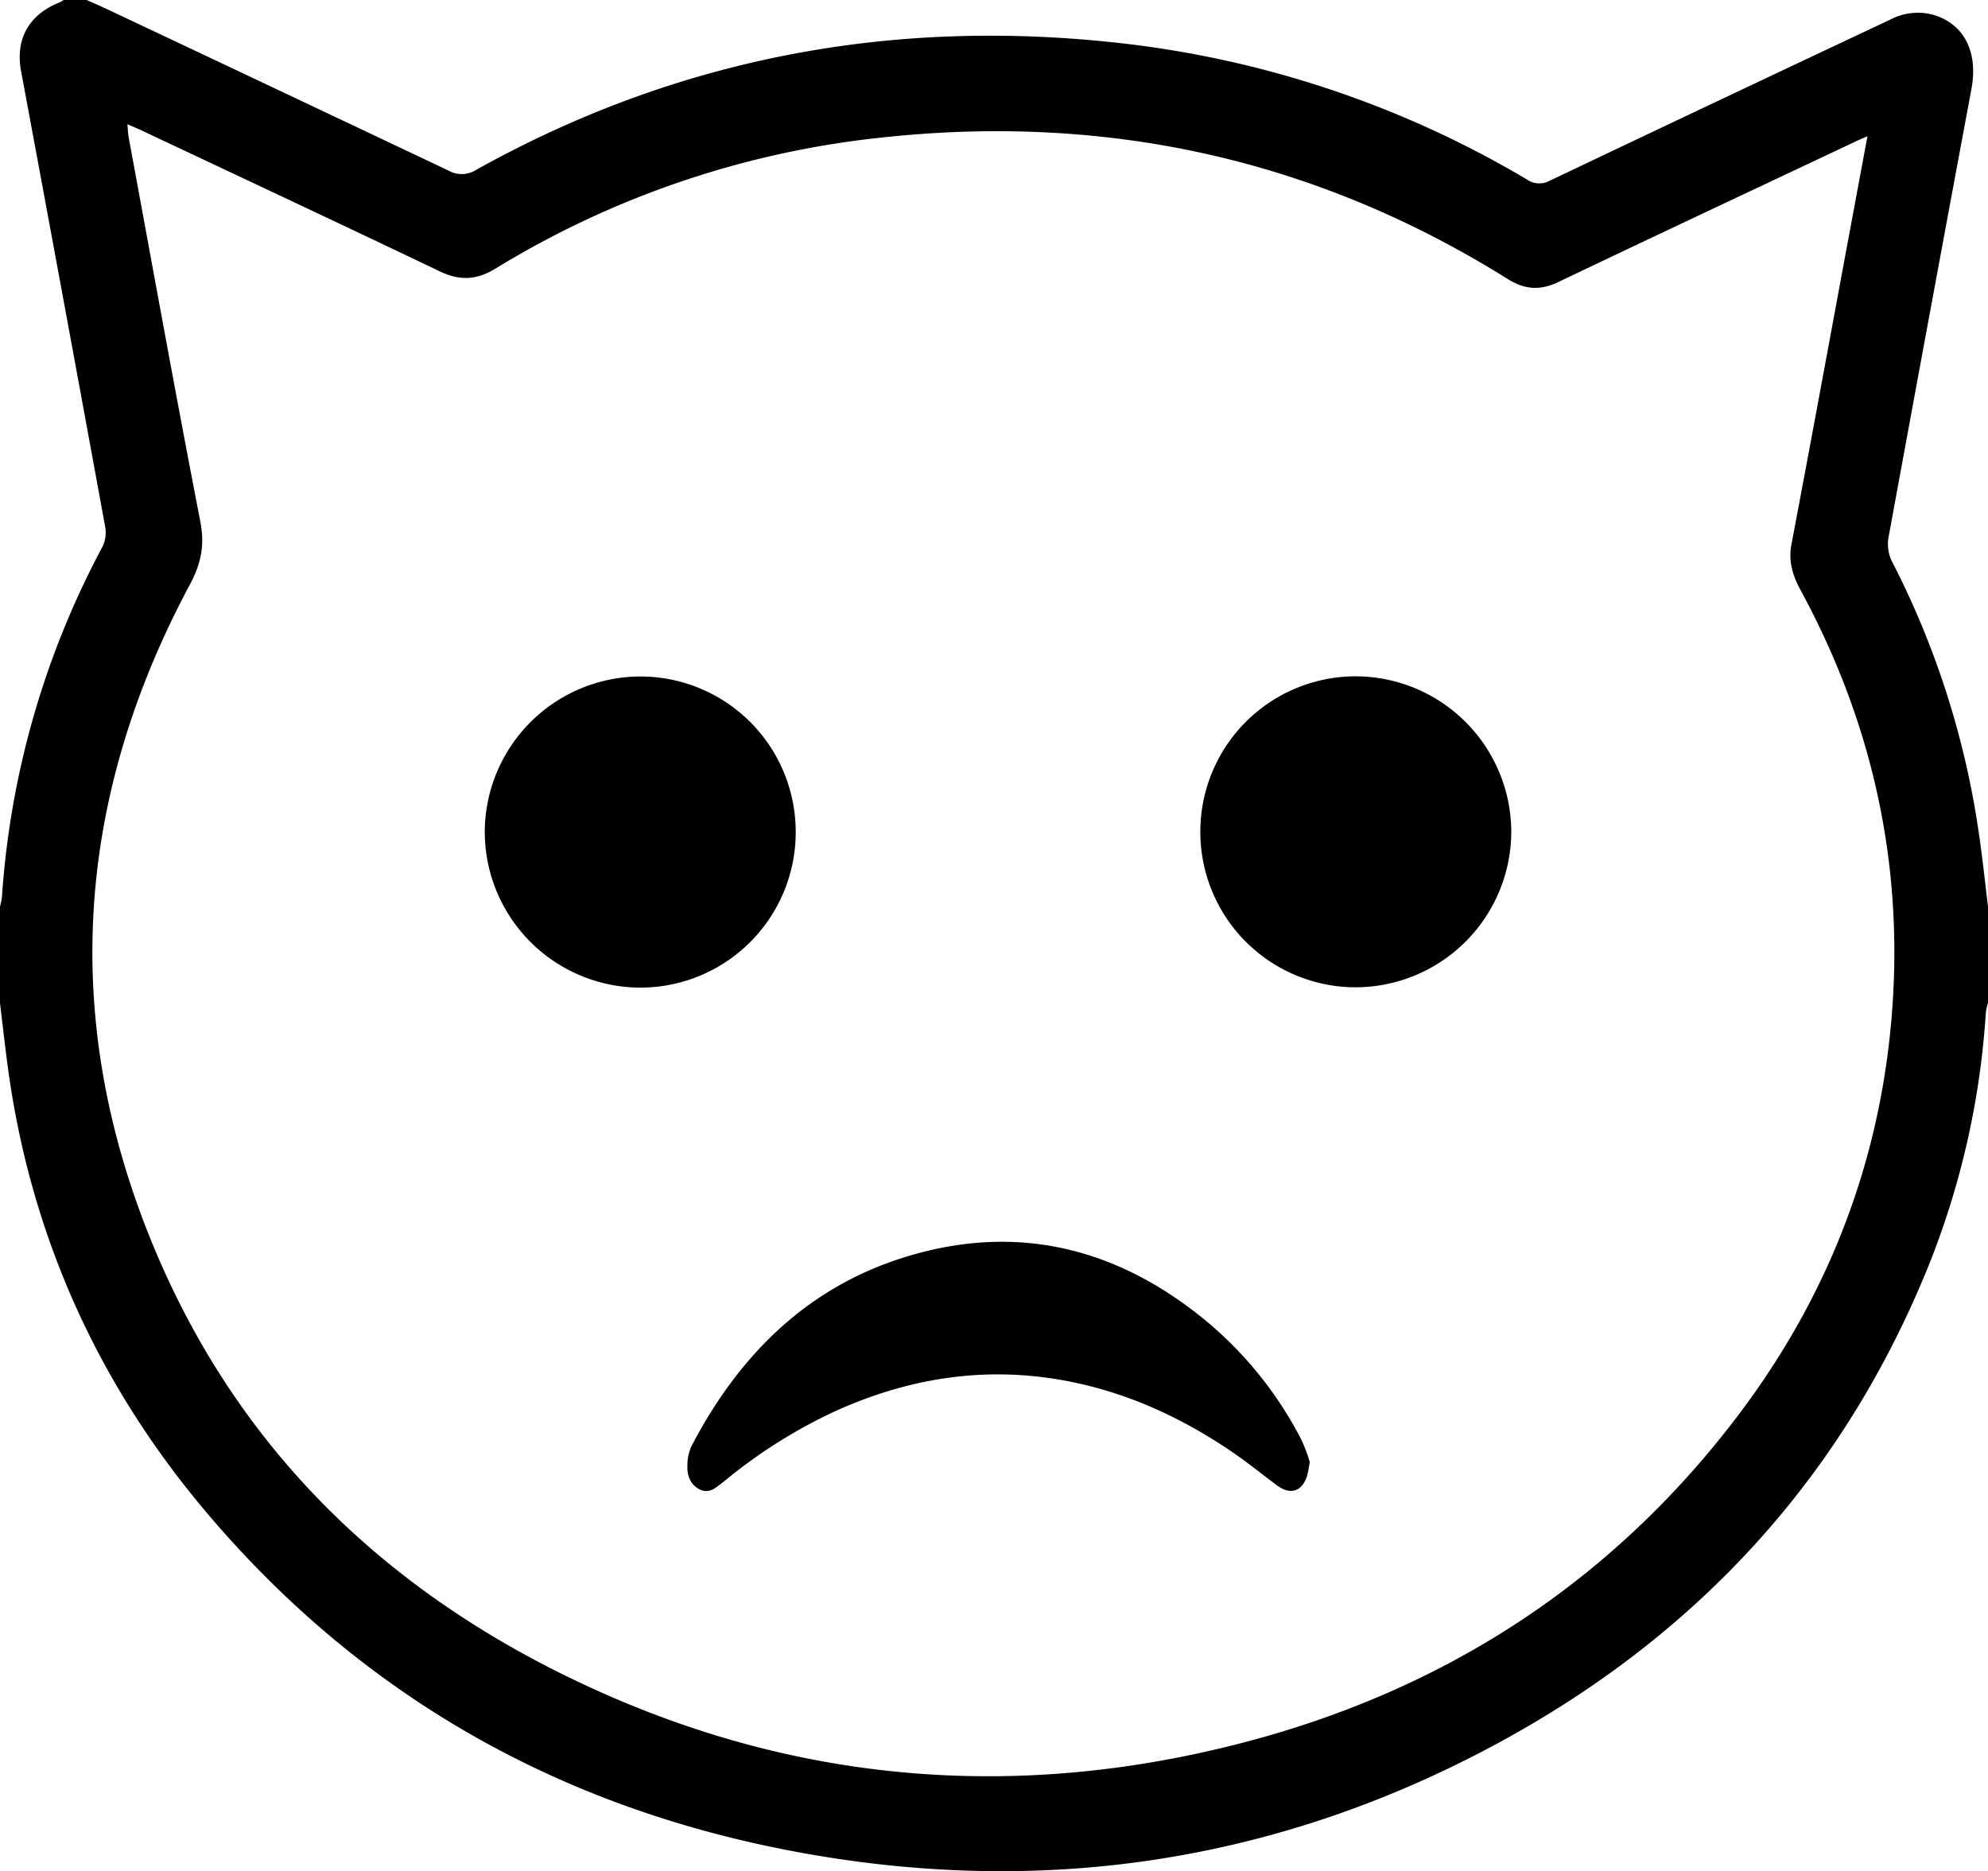 <svg id="Layer_1" data-name="Layer 1" xmlns="http://www.w3.org/2000/svg" viewBox="0 0 484.36 455.93"><title>21</title><path d="M-6556.81,1319.36v23.42a16.3,16.3,0,0,0-.53,2.42,199.45,199.45,0,0,1-14.19,62.24c-22.56,55.36-61.68,94.77-114.14,120.63-50,24.63-102.75,31.7-157.41,22.32-58.72-10.07-108.57-37.11-147.68-83.3-26.82-31.68-43.29-68.32-48.68-109.94-0.62-4.78-1.16-9.58-1.74-14.37q0-11.71,0-23.42a18.5,18.5,0,0,0,.49-2.45,210.58,210.58,0,0,1,24.47-85.21,7.85,7.85,0,0,0,.71-4.71q-10.18-55.63-20.53-111.23c-1.45-7.86,2-13.82,9.37-16.71a7.47,7.47,0,0,0,1-.61h5.6c1.6,0.72,3.21,1.4,4.79,2.15q41.7,19.67,83.36,39.41a6.52,6.52,0,0,0,6.8-.19c48.46-27,100.34-36.87,155.09-31.05a248.28,248.28,0,0,1,100.84,33.39,5.32,5.32,0,0,0,5.69.29q41.35-19.67,82.79-39.17a14.44,14.44,0,0,1,10.24-1.3c7.73,2.09,11.33,9,9.62,18.18q-10.19,54.67-20.22,109.36a9.52,9.52,0,0,0,.8,5.61,210,210,0,0,1,21.1,65.46C-6558.23,1306.82-6557.57,1313.1-6556.81,1319.36Zm-453.32-190.66c0.12,1.3.13,2.24,0.3,3.15,5.77,31.26,11.43,62.55,17.48,93.76,1.11,5.72.13,10.26-2.55,15.26-27.64,51.62-31.61,105.11-9.57,159.55,21.43,52.91,60.34,88.75,111.36,111.09,49.38,21.62,100.61,25.2,152.68,12.09,49.63-12.49,91.1-38.62,122.57-80.07,22.41-29.53,35.28-63,37.8-100.34,2.42-35.86-5.35-69.51-22.41-100.94-1.92-3.54-3-7-2.24-11.1,4.71-24.82,9.27-49.67,13.88-74.51l4.65-25c-1.39.62-2.34,1-3.27,1.46-24,11.34-48.09,22.62-72.07,34.08-4.4,2.1-8.14,1.85-12.26-.72C-6720.85,1137-6772,1126-6826.7,1132a225.15,225.15,0,0,0-93.76,31.9c-4.56,2.78-8.6,3-13.41.74-24.35-11.65-48.79-23.09-73.21-34.6C-7008,1129.63-7008.91,1129.25-7010.13,1128.71Z" transform="translate(7041.17 -1098.45)"/><path d="M-6748.72,1301.13a37.86,37.86,0,0,1,37.92-37.89,38,38,0,0,1,37.84,38,38,38,0,0,1-37.86,37.77A37.87,37.87,0,0,1-6748.72,1301.13Z" transform="translate(7041.17 -1098.45)"/><path d="M-6847.3,1301.09a37.87,37.87,0,0,1-37.86,38,38,38,0,0,1-37.9-37.74,38,38,0,0,1,37.8-38.07A37.86,37.86,0,0,1-6847.3,1301.09Z" transform="translate(7041.17 -1098.45)"/><path d="M-6722.06,1454.66a31.06,31.06,0,0,1-.67,3.46c-1.25,3.79-4.1,4.65-7.3,2.26-3.75-2.8-7.4-5.76-11.27-8.38-13.68-9.25-28.5-15.67-45-17.88-17.8-2.38-34.71.71-51,8a124.82,124.82,0,0,0-27,16.9l-0.76.6c-1.66,1.28-3.29,2.89-5.63,1.73s-3.12-3.44-3-5.9a11.54,11.54,0,0,1,1-4.66c12.08-23.14,29.67-40.13,55.32-47,26.1-7,49.5-.47,70.12,16.56a93.08,93.08,0,0,1,23.17,28.93A40.38,40.38,0,0,1-6722.06,1454.66Z" transform="translate(7041.17 -1098.45)"/></svg>